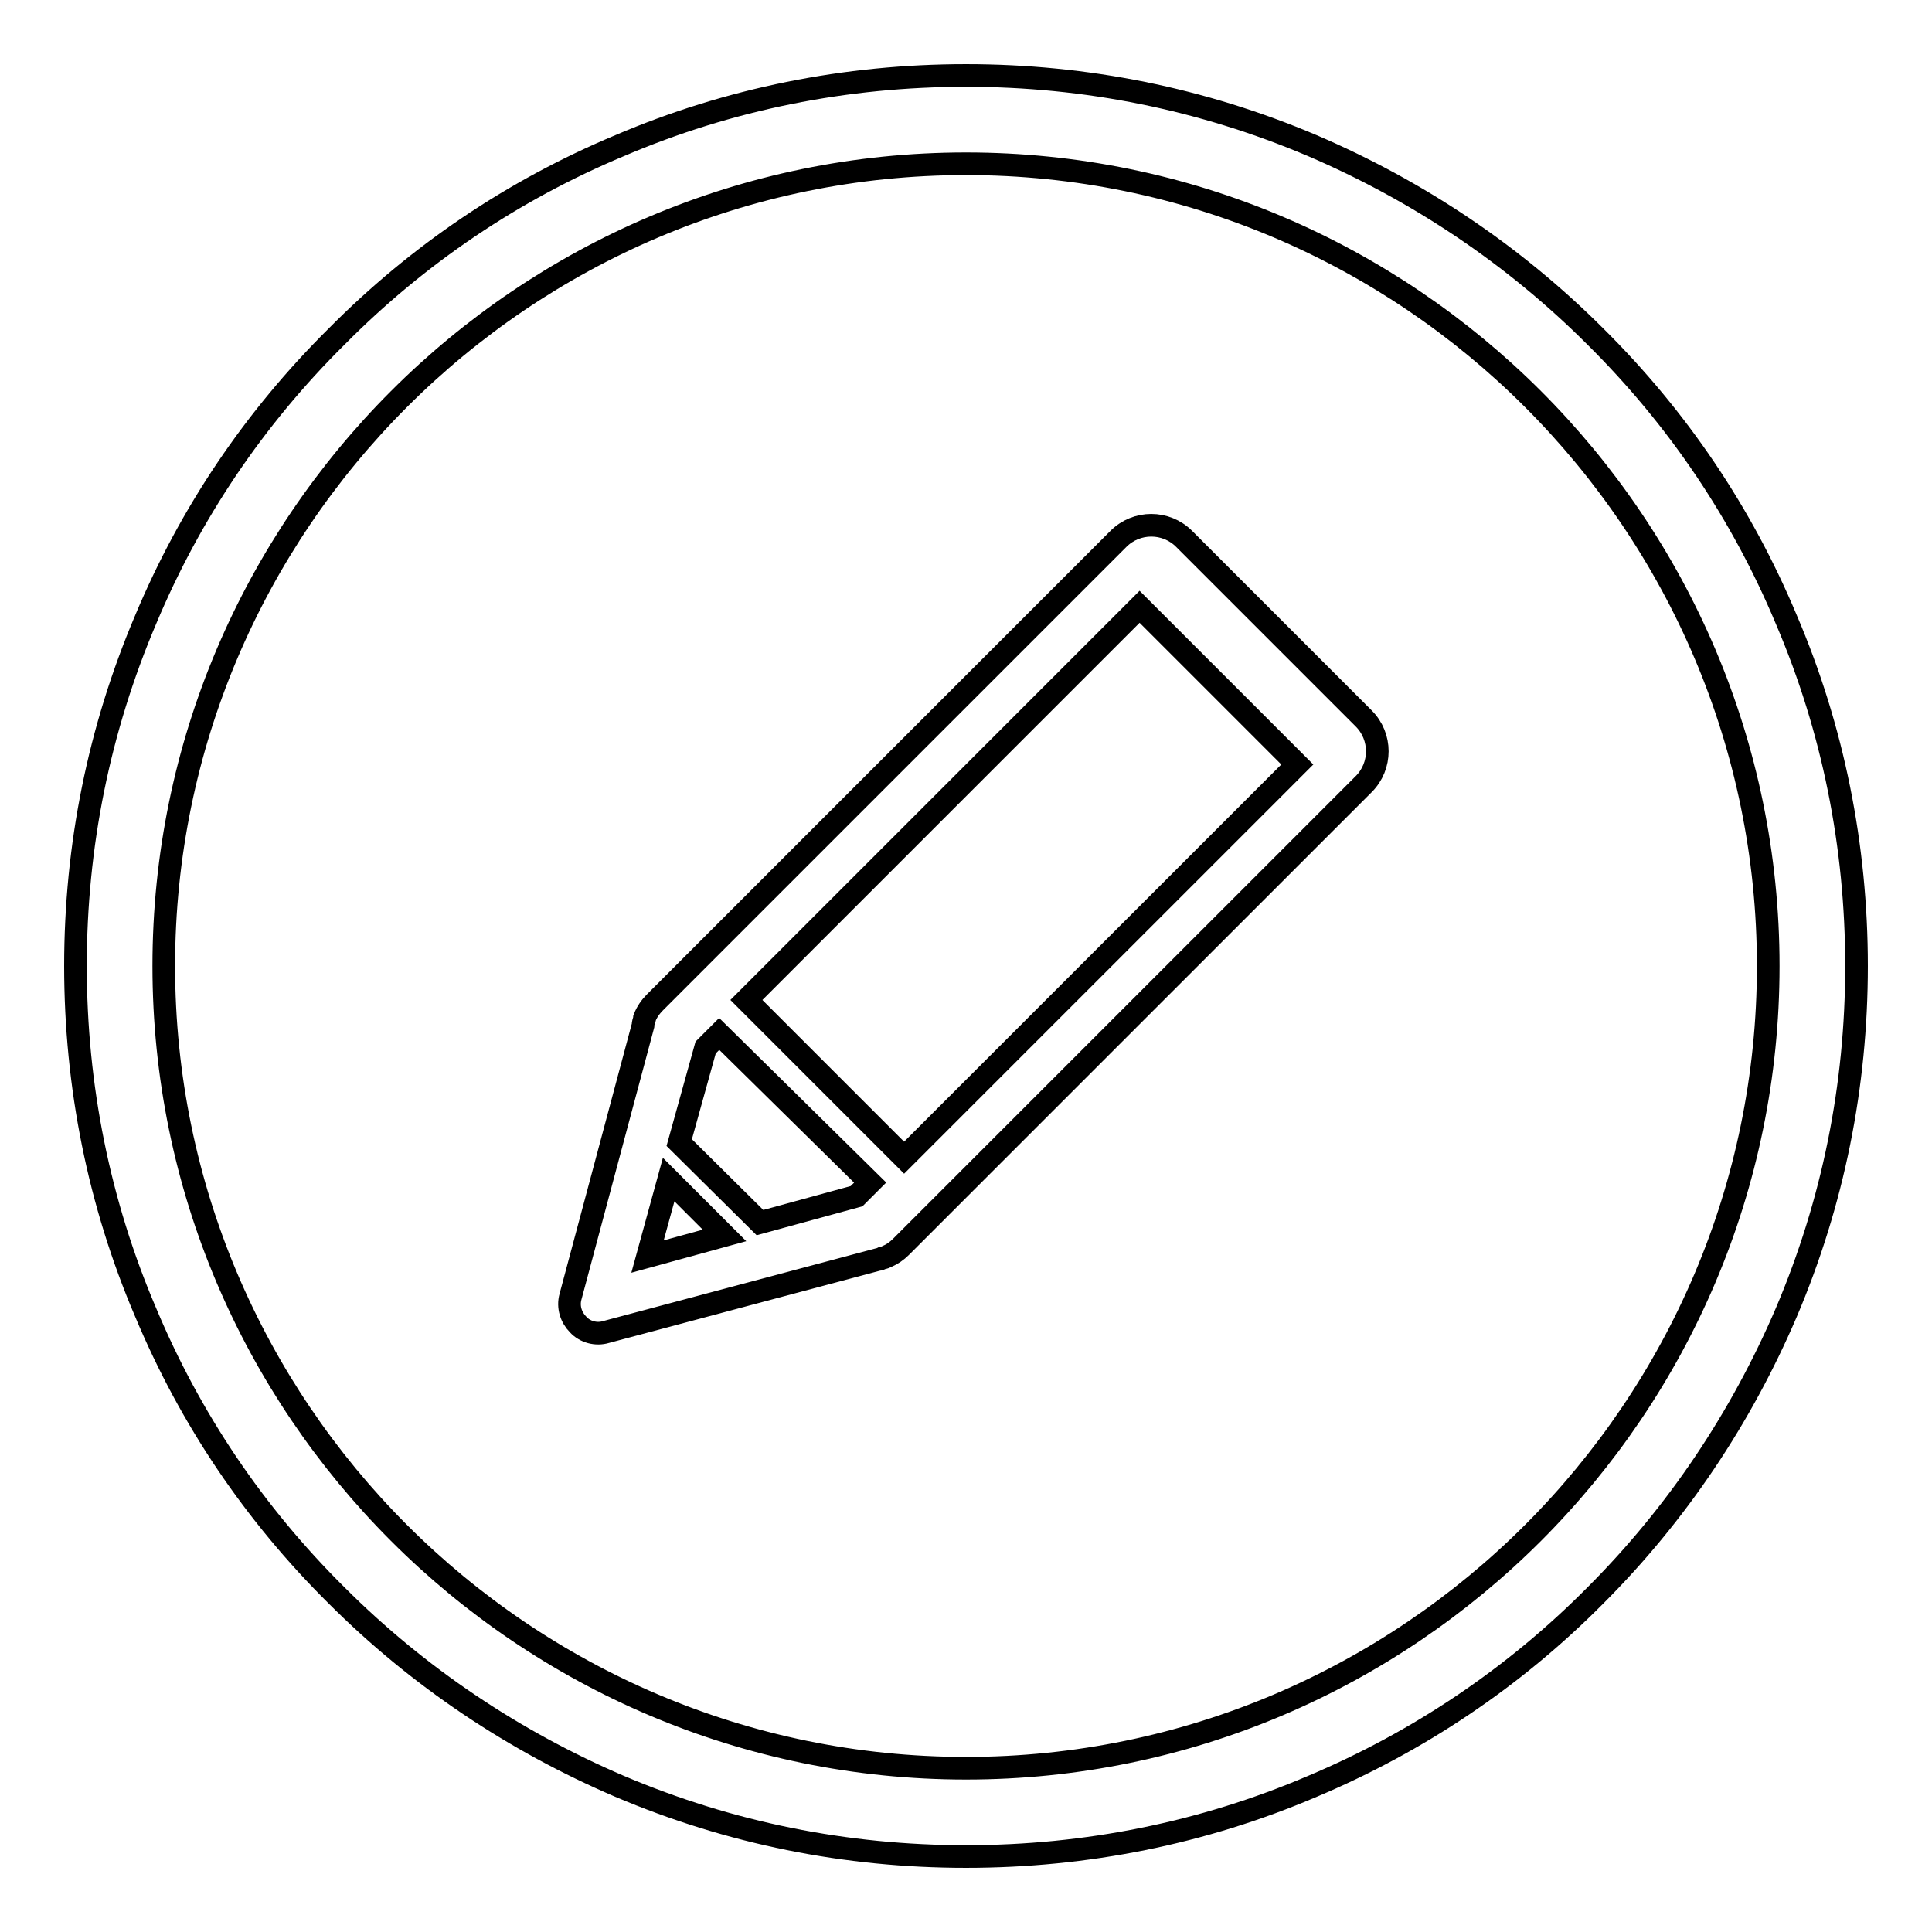 <?xml version="1.0" encoding="utf-8"?>
<!-- Svg Vector Icons : http://www.onlinewebfonts.com/icon -->
<!DOCTYPE svg PUBLIC "-//W3C//DTD SVG 1.1//EN" "http://www.w3.org/Graphics/SVG/1.1/DTD/svg11.dtd">
<svg version="1.1" xmlns="http://www.w3.org/2000/svg" xmlns:xlink="http://www.w3.org/1999/xlink" x="0px" y="0px" viewBox="0 0 256 256" enable-background="new 0 0 256 256" xml:space="preserve">
<g><g><path stroke-width="3" fill-opacity="0" stroke="#000000"  d="M236.7,82.1c-5.9-14.1-14.4-26.7-25.3-37.5c-10.8-10.8-23.5-19.3-37.5-25.3c-14.6-6.2-30-9.3-45.9-9.3s-31.4,3.1-45.9,9.3C68,25.2,55.4,33.7,44.6,44.6C33.7,55.4,25.2,68,19.3,82.1c-6.2,14.6-9.3,30-9.3,45.9s3.1,31.4,9.3,45.9c5.9,14.1,14.4,26.7,25.3,37.5c10.8,10.8,23.5,19.3,37.5,25.3c14.6,6.2,30,9.3,45.9,9.3s31.4-3.1,45.9-9.3c14-5.9,26.7-14.4,37.5-25.3c10.8-10.8,19.3-23.5,25.3-37.5c6.2-14.6,9.3-30,9.3-45.9S242.9,96.6,236.7,82.1z M128,234.3c-58.6,0-106.3-47.7-106.3-106.3C21.7,69.4,69.4,21.7,128,21.7c58.6,0,106.3,47.7,106.3,106.3C234.3,186.6,186.6,234.3,128,234.3z"/><path stroke-width="3" fill-opacity="0" stroke="#000000"  d="M121.9,162.7l3.5-3.5l55.3-55.3c2.4-2.4,2.4-6.3,0-8.7l-23.8-23.8c-2.4-2.4-6.3-2.4-8.7,0l-55.3,55.3l-3.5,3.5l-2.6,2.6c-0.6,0.6-1.1,1.3-1.4,2.1c0,0,0,0.1,0,0.1c-0.1,0.3-0.2,0.6-0.2,0.9l-9.6,35.9c-0.4,1.4,0.1,2.8,1,3.7c0.9,1,2.4,1.4,3.7,1l36-9.6c0.2,0,0.4-0.1,0.6-0.2c0.2,0,0.4-0.1,0.6-0.2c0.7-0.3,1.3-0.7,1.9-1.3L121.9,162.7L121.9,162.7z M151,80.4l20.9,20.9l-52.1,52.1l-20.9-20.9L151,80.4L151,80.4z M85.8,166.5l2.8-10.2l7.4,7.4L85.8,166.5L85.8,166.5z M100.7,162L90,151.4l3.5-12.6l1.8-1.8l20,19.7l-1.8,1.8L100.7,162L100.7,162z"/></g></g>
</svg>